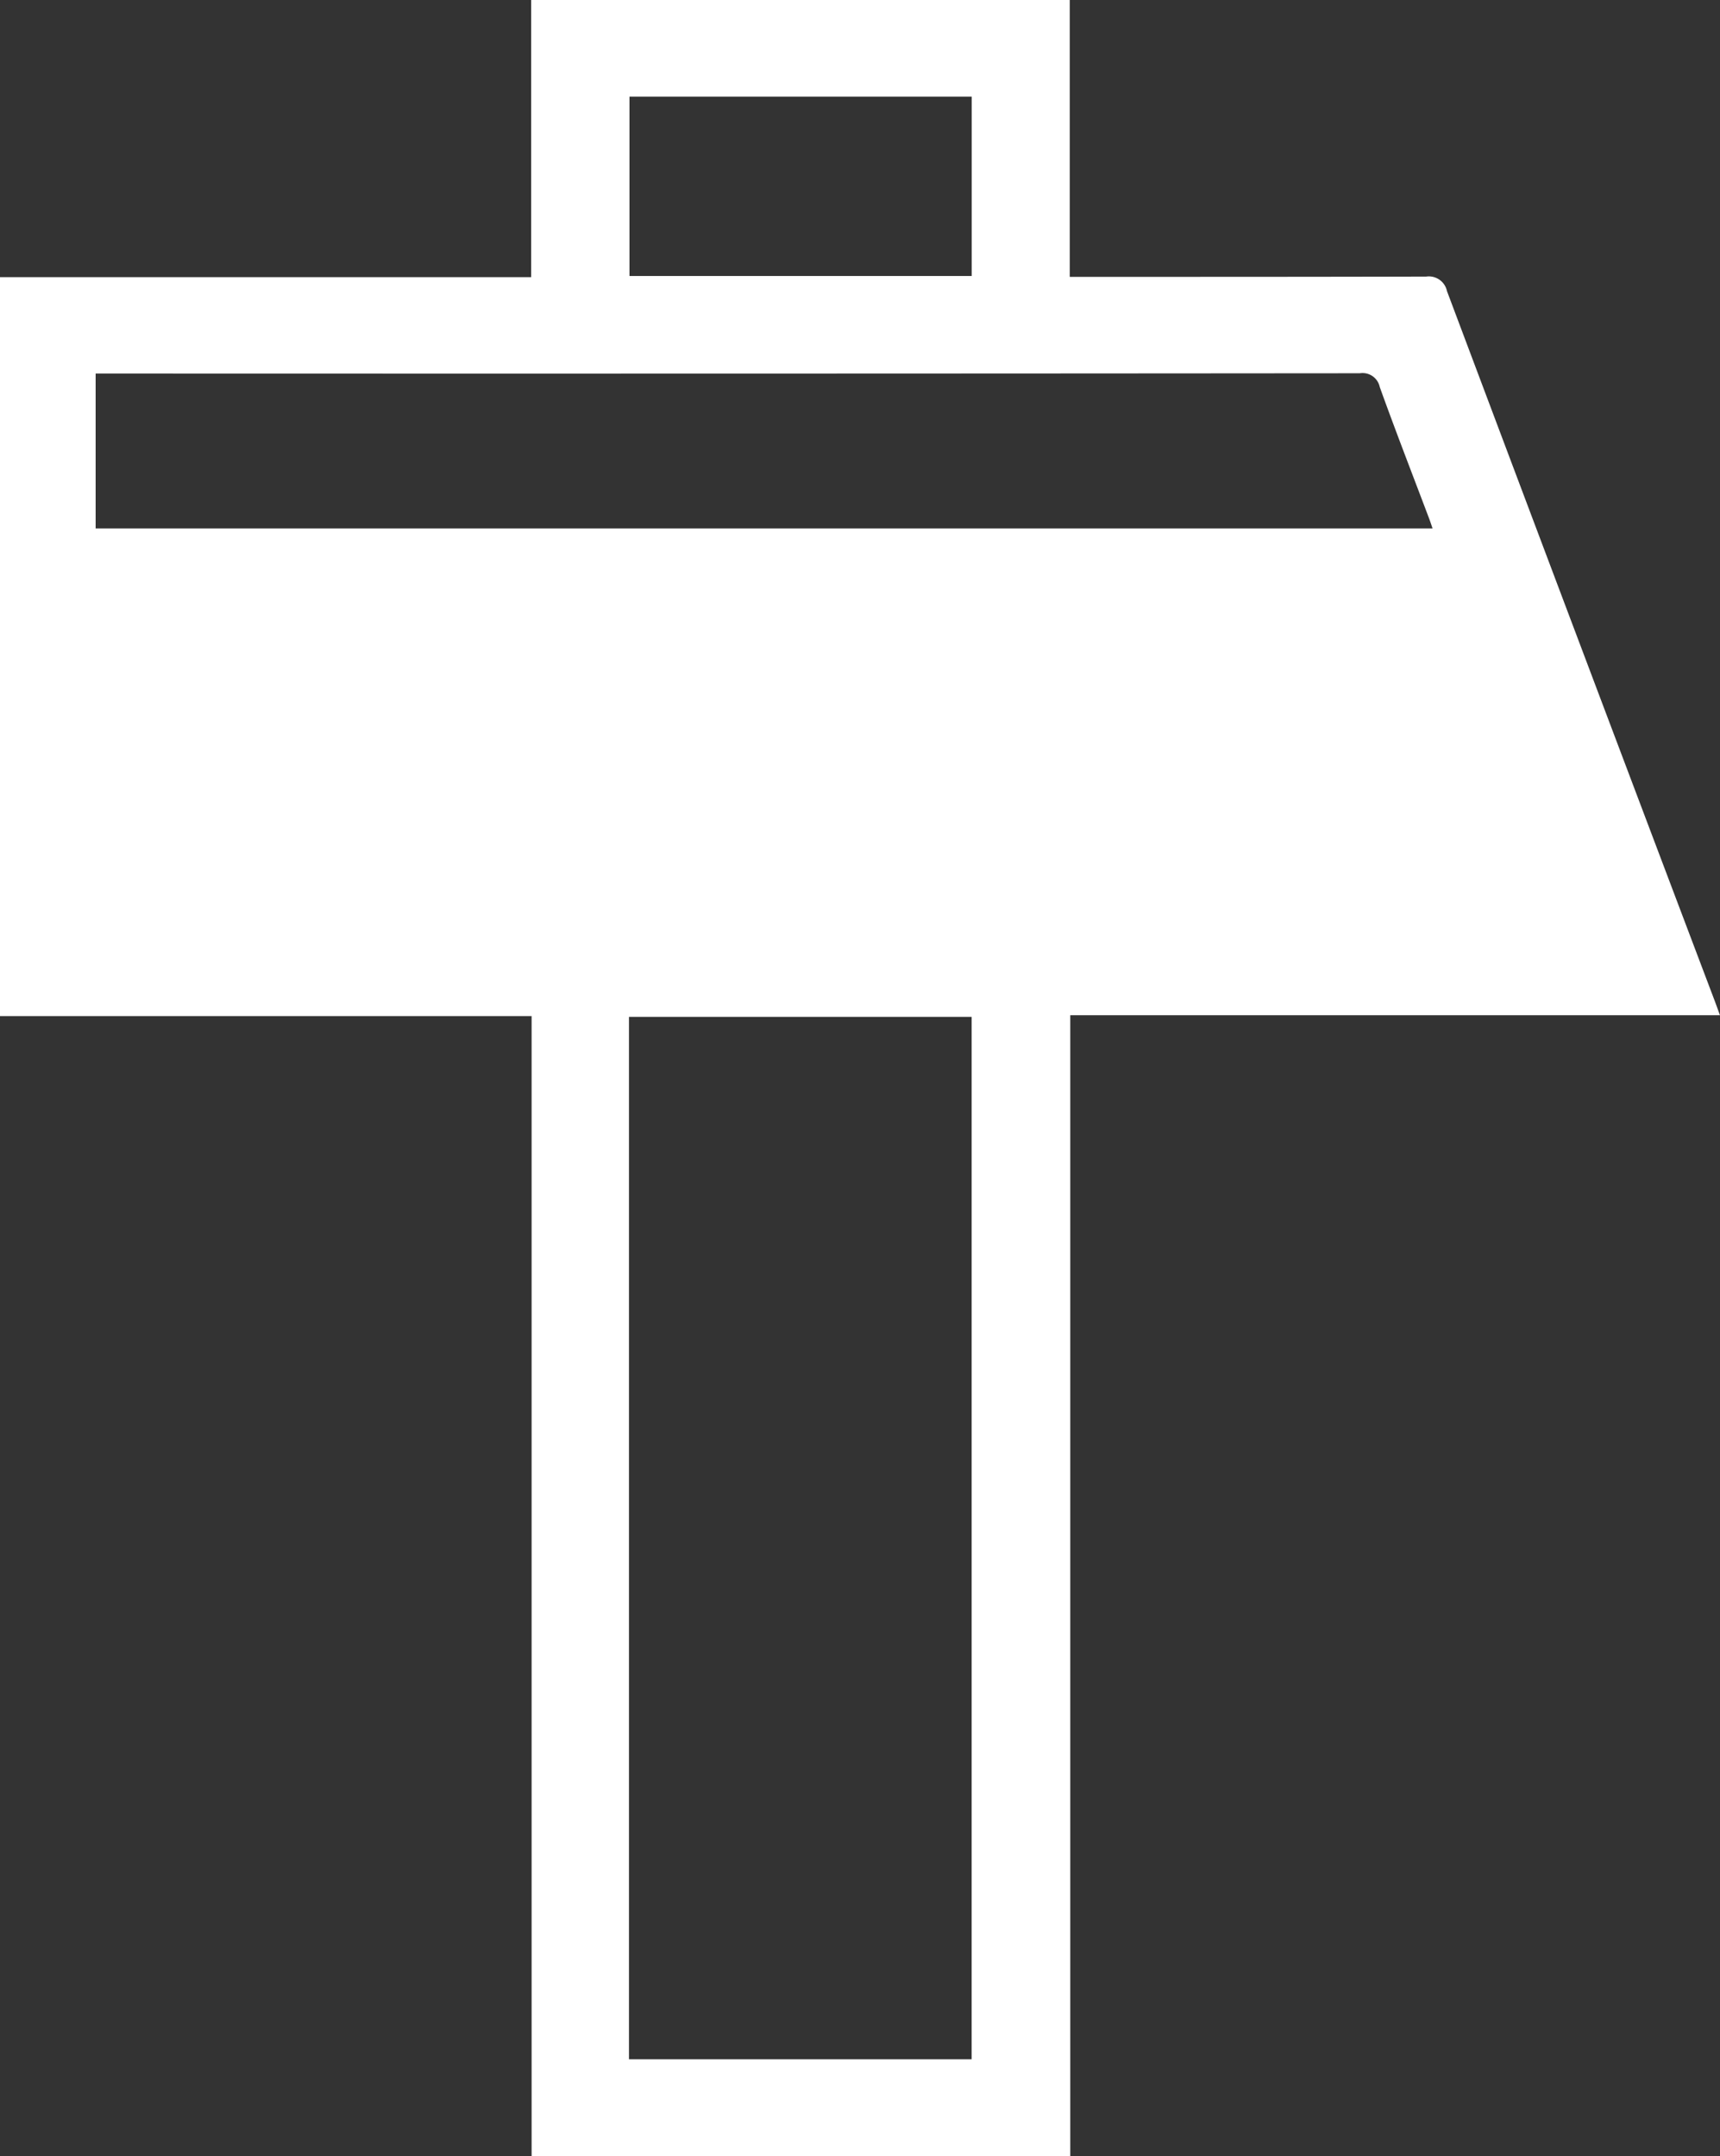 <svg xmlns="http://www.w3.org/2000/svg" width="43.883" height="55" viewBox="0 0 43.883 55"><rect x="0" y="0" width="43.883" height="55" fill="#333333" stroke="none"/><path d="M13.563,25.918H0V7.069H13.552V0H27.293V7.062h.488c2.869,0,5.738,0,8.606-.007a.472.472,0,0,1,.53.37q3.409,9.068,6.84,18.128c.037.1.073.2.125.343H27.306V55H13.563ZM24.79,52.527V25.938H16.047V52.527ZM2.44,13.479H36.549c-.037-.11-.066-.2-.1-.286-.418-1.107-.847-2.209-1.247-3.322a.448.448,0,0,0-.508-.35q-15.926.013-31.854.007h-.4ZM16.06,2.464V7.04h8.732V2.464Z" fill="#fff"/></svg>